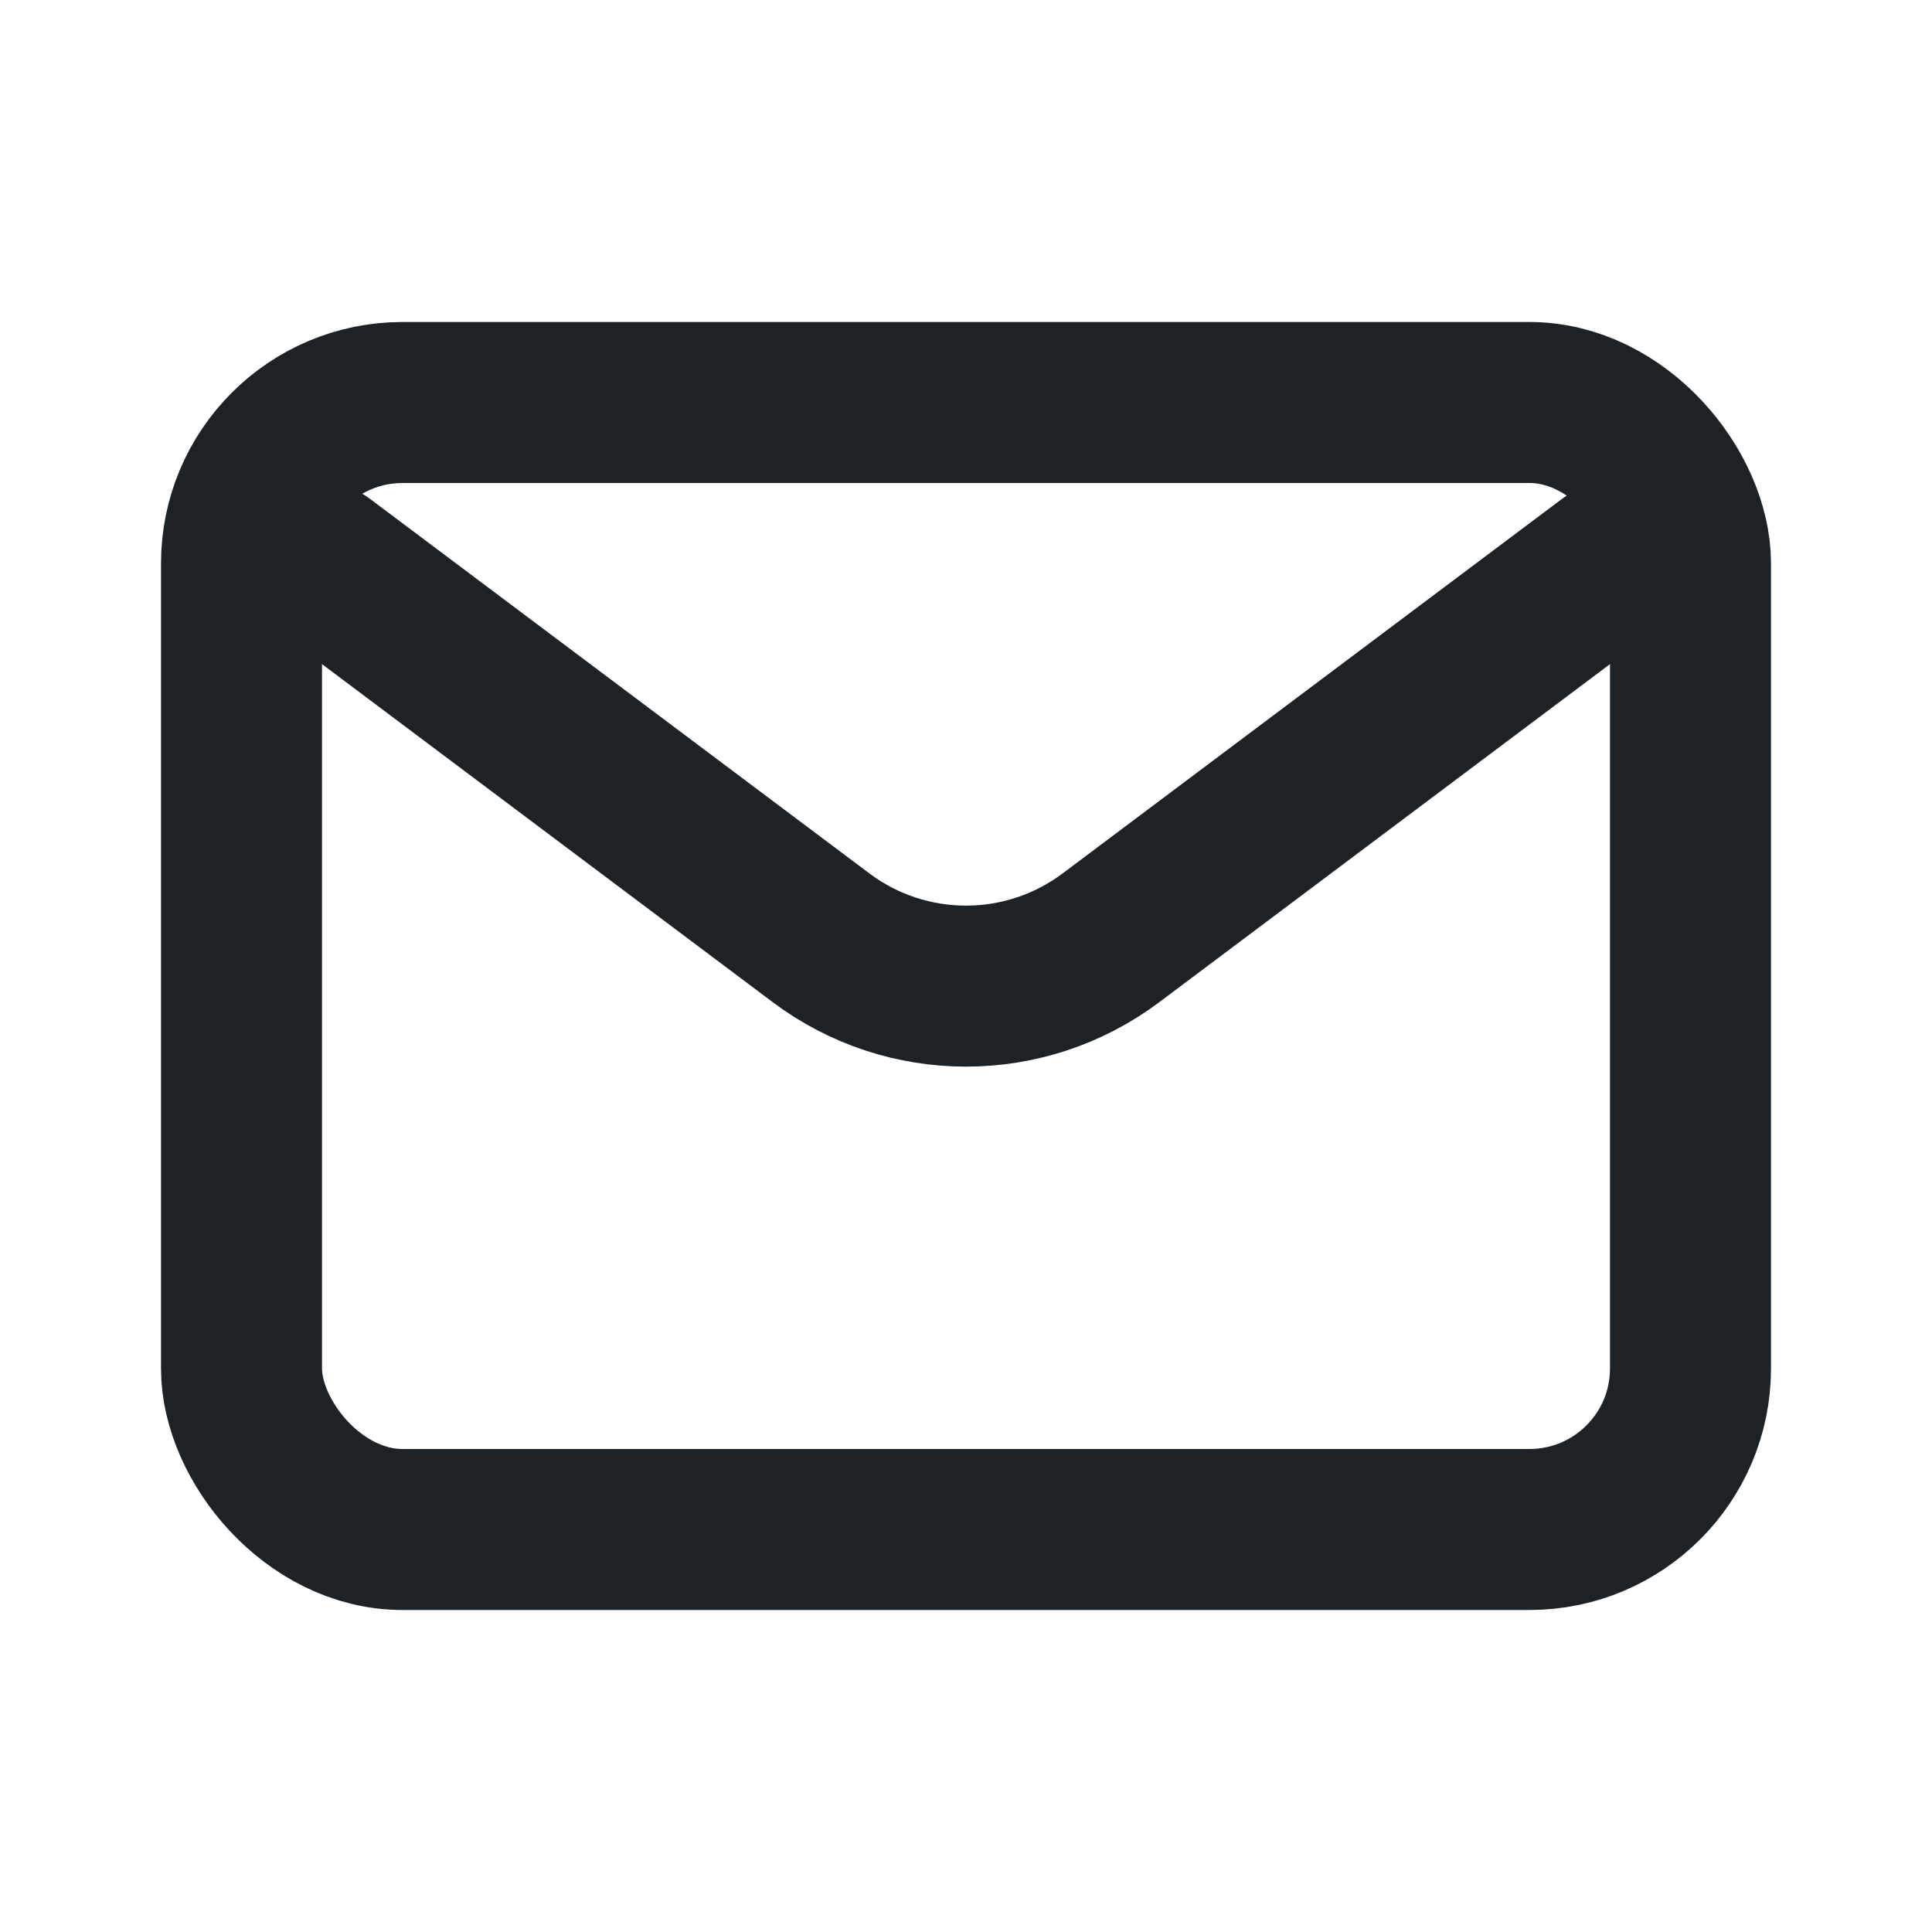 <?xml version="1.0" encoding="utf-8"?><!-- Uploaded to: SVG Repo, www.svgrepo.com, Generator: SVG Repo Mixer Tools -->
<svg width="800px" height="800px" viewBox="0 0 24 24" fill="none" xmlns="http://www.w3.org/2000/svg">
<path d="M4 7L10.2 11.65C11.267 12.45 12.733 12.45 13.8 11.65L20 7" stroke="#1c2226" stroke-width="2" stroke-linecap="round" stroke-linejoin="round"/>
<rect x="3" y="5" width="18" height="14" rx="2" stroke="#1c2226" stroke-width="2" stroke-linecap="round"/>
</svg>